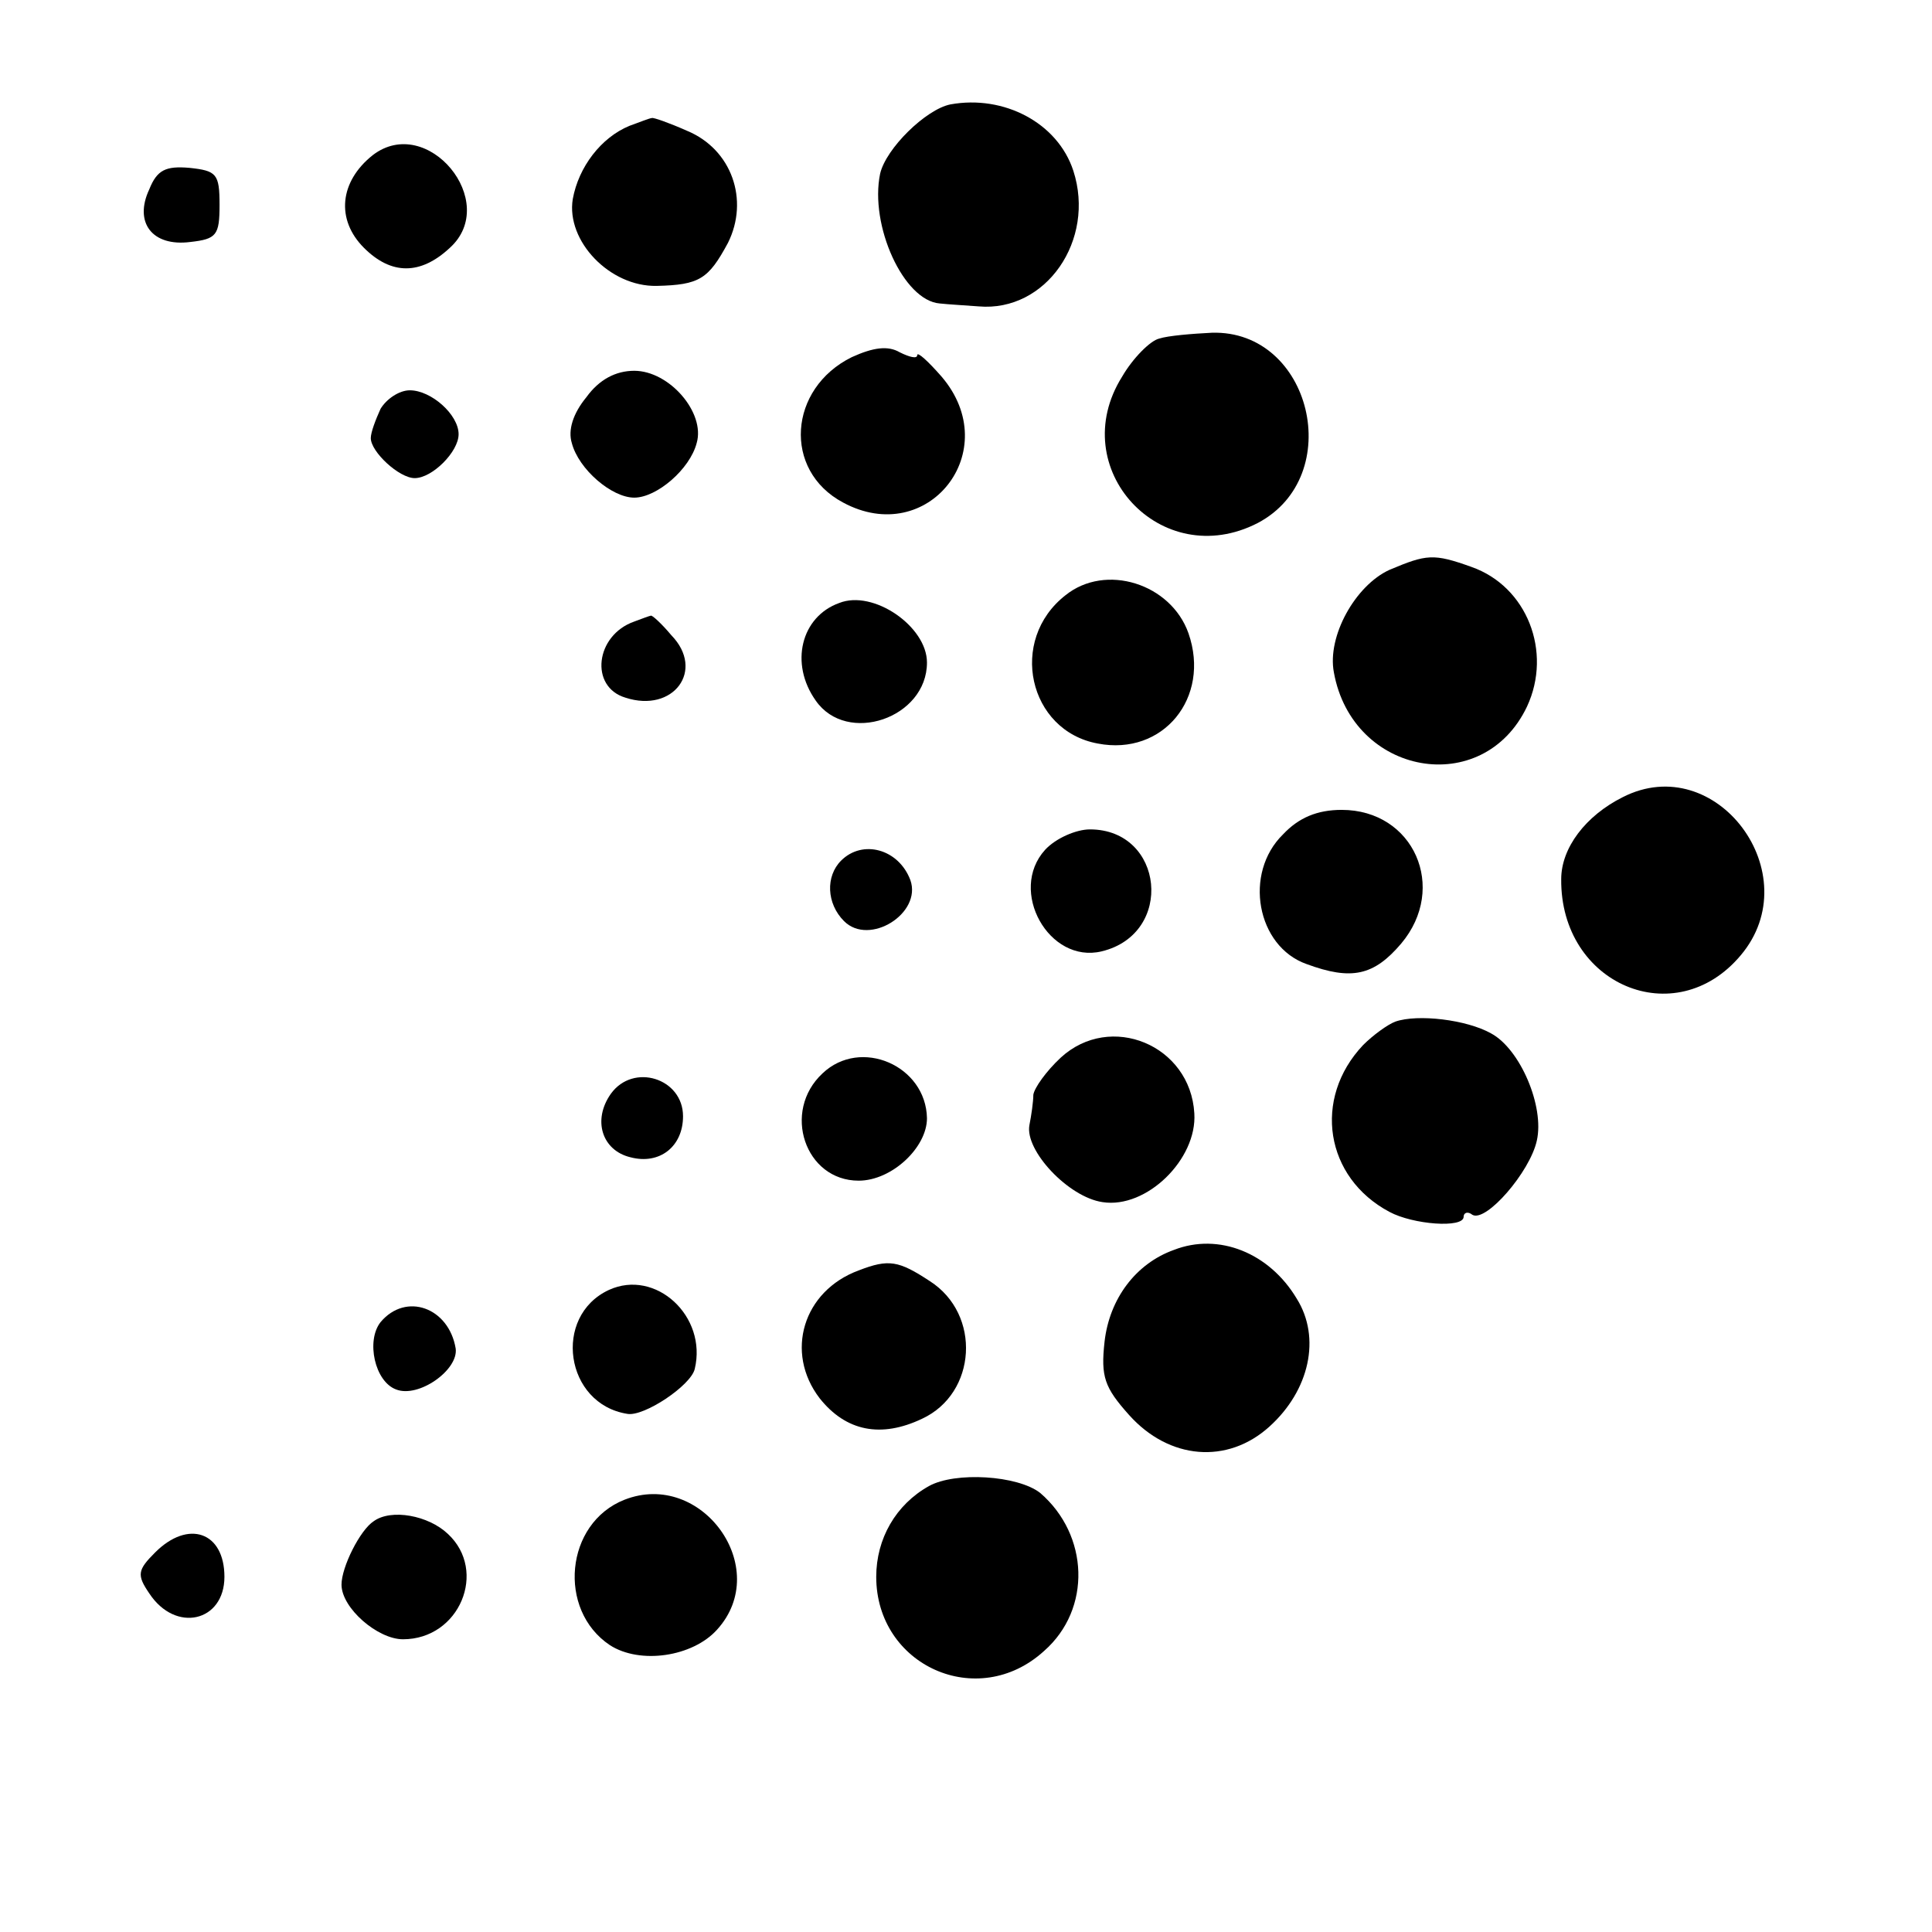 <?xml version="1.0" standalone="no"?>
<!DOCTYPE svg PUBLIC "-//W3C//DTD SVG 20010904//EN"
 "http://www.w3.org/TR/2001/REC-SVG-20010904/DTD/svg10.dtd">
<svg version="1.0" xmlns="http://www.w3.org/2000/svg"
 width="198pt" height="198pt" viewBox="0 0 198 198"
 preserveAspectRatio="xMidYMid meet">
<g transform="translate(0,198) scale(0.1,-0.1)"
fill="#000000" stroke="none">
<path d="M974 1873 c-25 -5 -66 -45 -72 -71 -11 -53 24 -130 61 -133 9 -1 27
-2 40 -3 69 -6 120 68 97 139 -16 49 -71 78 -126 68z"/>
<path d="M645 1851 c-29 -12 -52 -42 -58 -75 -7 -43 38 -90 86 -89 44 1 53 7
73 44 22 44 4 96 -42 115 -18 8 -35 14 -36 13 -2 0 -12 -4 -23 -8z"/>
<path d="M382 1821 c-34 -27 -38 -66 -9 -95 28 -28 58 -28 88 0 52 47 -23 138
-79 95z"/>
<path d="M153 1786 c-16 -34 3 -59 42 -54 27 3 30 7 30 38 0 32 -3 35 -31 38
-24 2 -33 -2 -41 -22z"/>
<path d="M1188 1633 c-9 -2 -27 -20 -38 -39 -59 -94 40 -201 139 -150 91 48
55 198 -47 195 -20 -1 -45 -3 -54 -6z"/>
<path d="M873 1614 c-65 -32 -71 -116 -9 -149 87 -47 166 53 101 129 -14 16
-25 26 -25 22 0 -4 -8 -2 -18 3 -12 7 -27 5 -49 -5z"/>
<path d="M601 1573 c-14 -17 -19 -34 -15 -47 7 -27 41 -56 64 -56 23 0 57 29
64 56 9 31 -28 74 -64 74 -19 0 -36 -9 -49 -27z"/>
<path d="M390 1561 c-5 -11 -10 -24 -10 -30 0 -14 29 -41 45 -41 18 0 45 27
45 45 0 20 -28 45 -50 45 -11 0 -24 -9 -30 -19z"/>
<path d="M1424 1396 c-35 -16 -64 -68 -57 -105 19 -106 153 -130 198 -35 26
56 0 123 -57 143 -39 14 -46 13 -84 -3z"/>
<path d="M1092 1370 c-59 -46 -38 -139 33 -152 67 -13 116 47 93 113 -18 51
-85 72 -126 39z"/>
<path d="M860 1362 c-39 -14 -51 -62 -24 -100 32 -46 114 -18 114 39 0 37 -55
75 -90 61z"/>
<path d="M650 1343 c-40 -14 -46 -67 -9 -78 49 -16 82 28 47 64 -10 12 -20 21
-21 20 -1 0 -9 -3 -17 -6z"/>
<path d="M1663 1163 c-38 -19 -63 -52 -63 -84 -1 -108 117 -158 184 -78 70 83
-25 211 -121 162z"/>
<path d="M1315 1125 c-41 -40 -27 -115 24 -133 46 -17 69 -12 97 21 48 57 13
137 -61 137 -25 0 -44 -8 -60 -25z"/>
<path d="M1071 1109 c-38 -42 4 -117 58 -104 75 18 64 125 -12 125 -14 0 -35
-9 -46 -21z"/>
<path d="M862 1098 c-16 -16 -15 -44 3 -62 26 -26 80 8 68 42 -12 32 -49 42
-71 20z"/>
<path d="M1430 933 c-8 -3 -23 -14 -33 -24 -52 -55 -39 -136 27 -171 24 -13
76 -17 76 -5 0 4 4 6 9 2 14 -8 59 44 66 76 8 35 -17 94 -47 110 -25 14 -75
20 -98 12z"/>
<path d="M1087 896 c-15 -14 -27 -31 -28 -38 0 -7 -2 -21 -4 -31 -5 -26 40
-74 75 -79 45 -7 97 44 94 91 -4 70 -86 104 -137 57z"/>
<path d="M843 880 c-42 -39 -18 -110 37 -110 34 0 70 34 70 64 -1 54 -68 83
-107 46z"/>
<path d="M626 859 c-19 -27 -9 -58 20 -65 30 -8 54 11 54 42 0 39 -51 55 -74
23z"/>
<path d="M1203 699 c-39 -14 -66 -50 -71 -94 -4 -36 0 -47 25 -75 41 -46 101
-51 144 -12 41 37 53 91 28 131 -28 47 -80 68 -126 50z"/>
<path d="M880 678 c-57 -21 -76 -84 -40 -131 27 -34 63 -41 105 -21 56 26 61
107 8 141 -32 21 -42 23 -73 11z"/>
<path d="M624 658 c-58 -27 -45 -117 19 -127 17 -3 65 29 69 46 13 54 -40 103
-88 81z"/>
<path d="M390 625 c-15 -19 -6 -61 16 -69 23 -9 64 20 61 42 -7 42 -51 58 -77
27z"/>
<path d="M952 457 c-34 -19 -54 -54 -54 -93 0 -91 104 -138 172 -76 49 43 46
119 -4 162 -23 18 -87 22 -114 7z"/>
<path d="M640 443 c-61 -24 -69 -113 -15 -149 31 -20 85 -12 110 16 57 63 -16
164 -95 133z"/>
<path d="M383 421 c-14 -9 -33 -47 -33 -65 0 -24 37 -56 63 -56 58 0 87 70 46
108 -20 19 -58 26 -76 13z"/>
<path d="M159 389 c-18 -18 -19 -23 -6 -42 27 -41 77 -29 77 17 0 46 -37 59
-71 25z"/>
</g>
</svg>

